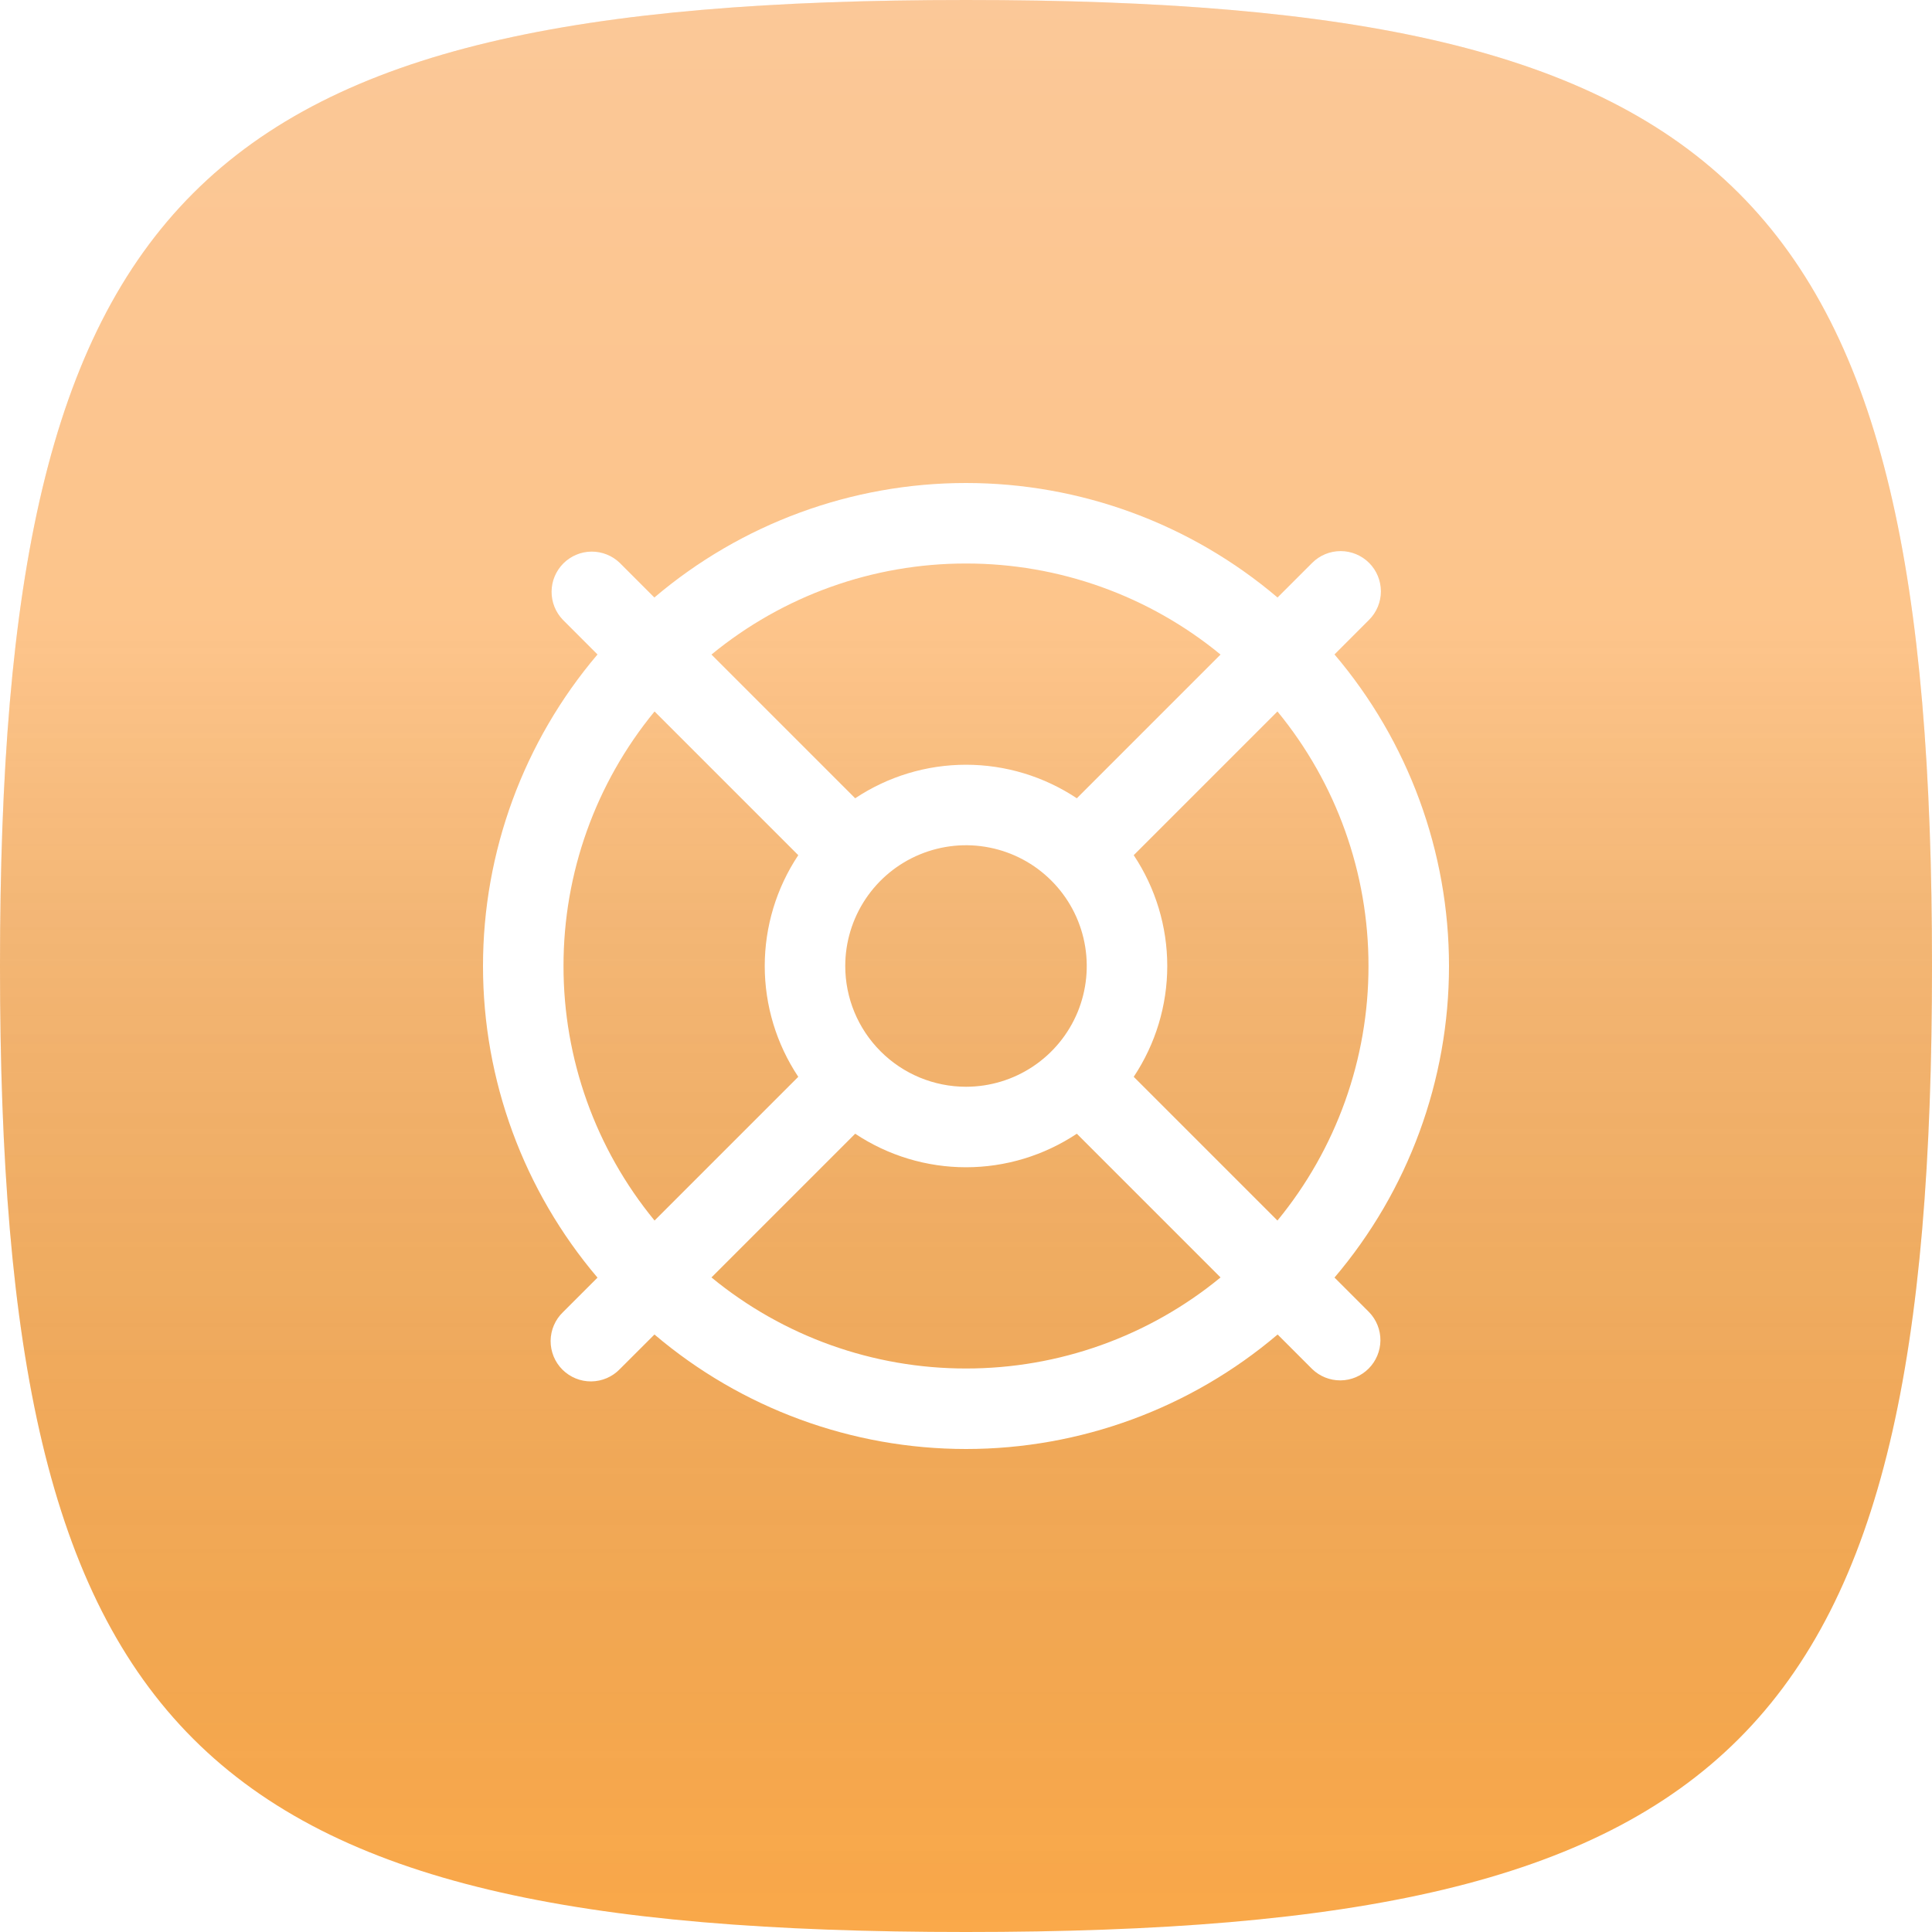 <svg width="64" height="64" viewBox="0 0 64 64" fill="none" xmlns="http://www.w3.org/2000/svg">
<g filter="url(#filter0_ii)">
<path fill-rule="evenodd" clip-rule="evenodd" d="M32 0C6.4 0 0 6.4 0 32C0 57.6 6.4 64 32 64C57.6 64 64 57.6 64 32C64 6.4 57.6 0 32 0Z" fill="url(#paint0_linear)"/>
<path fill-rule="evenodd" clip-rule="evenodd" d="M32 0C6.4 0 0 6.4 0 32C0 57.6 6.4 64 32 64C57.6 64 64 57.6 64 32C64 6.4 57.6 0 32 0Z" fill="url(#paint1_linear)" fill-opacity="0.2" style="mix-blend-mode:soft-light"/>
</g>
<path d="M44.207 42.321C46.655 39.44 48 35.782 48 32C48 28.218 46.655 24.56 44.207 21.679L45.353 20.532C45.603 20.282 45.744 19.942 45.744 19.589C45.743 19.235 45.603 18.896 45.353 18.646C45.102 18.396 44.763 18.256 44.41 18.256C44.056 18.256 43.717 18.396 43.467 18.647L42.32 19.793C39.438 17.345 35.78 16 31.999 16C28.217 16 24.559 17.345 21.677 19.793L20.531 18.647C20.279 18.404 19.942 18.27 19.593 18.273C19.243 18.276 18.909 18.417 18.662 18.664C18.415 18.912 18.274 19.246 18.272 19.596C18.269 19.945 18.404 20.282 18.647 20.533L19.793 21.68C17.345 24.561 16 28.22 16 32.001C16 35.783 17.345 39.441 19.793 42.323L18.647 43.469C18.519 43.592 18.418 43.74 18.348 43.902C18.278 44.065 18.242 44.24 18.24 44.417C18.239 44.594 18.273 44.77 18.34 44.934C18.407 45.097 18.506 45.246 18.631 45.371C18.757 45.496 18.906 45.595 19.07 45.662C19.233 45.729 19.409 45.763 19.586 45.761C19.763 45.759 19.938 45.722 20.101 45.652C20.263 45.582 20.41 45.481 20.533 45.353L21.68 44.207C24.561 46.655 28.22 48 32.001 48C35.783 48 39.441 46.655 42.323 44.207L43.469 45.353C43.721 45.596 44.058 45.73 44.407 45.727C44.757 45.724 45.091 45.583 45.338 45.336C45.585 45.088 45.725 44.754 45.728 44.404C45.731 44.055 45.596 43.718 45.353 43.467L44.207 42.321ZM45.333 32C45.336 35.075 44.27 38.056 42.317 40.432L37.556 35.671C38.28 34.583 38.667 33.306 38.667 32C38.667 30.694 38.28 29.416 37.556 28.329L42.317 23.568C44.27 25.944 45.336 28.925 45.333 32ZM28 32C28 31.209 28.235 30.436 28.674 29.778C29.114 29.12 29.738 28.607 30.469 28.305C31.2 28.002 32.004 27.922 32.78 28.077C33.556 28.231 34.269 28.612 34.828 29.172C35.388 29.731 35.769 30.444 35.923 31.22C36.078 31.995 35.998 32.8 35.696 33.531C35.393 34.262 34.88 34.886 34.222 35.326C33.565 35.765 32.791 36 32 36C30.939 36 29.922 35.579 29.172 34.828C28.421 34.078 28 33.061 28 32ZM32 18.667C35.075 18.664 38.056 19.73 40.432 21.683L35.671 26.444C34.583 25.72 33.306 25.333 32 25.333C30.694 25.333 29.416 25.72 28.329 26.444L23.568 21.683C25.944 19.73 28.925 18.664 32 18.667ZM18.667 32C18.664 28.925 19.73 25.944 21.683 23.568L26.444 28.329C25.72 29.416 25.333 30.694 25.333 32C25.333 33.306 25.72 34.583 26.444 35.671L21.683 40.432C19.73 38.056 18.664 35.075 18.667 32ZM32 45.333C28.925 45.336 25.944 44.27 23.568 42.317L28.329 37.556C29.416 38.28 30.694 38.667 32 38.667C33.306 38.667 34.583 38.28 35.671 37.556L40.432 42.317C38.056 44.27 35.075 45.336 32 45.333Z" fill="white"/>
<defs>
<filter id="filter0_ii" x="-2.035" y="-2.035" width="68.07" height="68.07" filterUnits="userSpaceOnUse" color-interpolation-filters="sRGB">
<feFlood flood-opacity="0" result="BackgroundImageFix"/>
<feBlend mode="normal" in="SourceGraphic" in2="BackgroundImageFix" result="shape"/>
<feColorMatrix in="SourceAlpha" type="matrix" values="0 0 0 0 0 0 0 0 0 0 0 0 0 0 0 0 0 0 127 0" result="hardAlpha"/>
<feOffset dx="2.035" dy="2.035"/>
<feGaussianBlur stdDeviation="1.017"/>
<feComposite in2="hardAlpha" operator="arithmetic" k2="-1" k3="1"/>
<feColorMatrix type="matrix" values="0 0 0 0 1 0 0 0 0 1 0 0 0 0 1 0 0 0 0.2 0"/>
<feBlend mode="normal" in2="shape" result="effect1_innerShadow"/>
<feColorMatrix in="SourceAlpha" type="matrix" values="0 0 0 0 0 0 0 0 0 0 0 0 0 0 0 0 0 0 127 0" result="hardAlpha"/>
<feOffset dx="-2.035" dy="-2.035"/>
<feGaussianBlur stdDeviation="1.017"/>
<feComposite in2="hardAlpha" operator="arithmetic" k2="-1" k3="1"/>
<feColorMatrix type="matrix" values="0 0 0 0 0 0 0 0 0 0 0 0 0 0 0 0 0 0 0.05 0"/>
<feBlend mode="normal" in2="effect1_innerShadow" result="effect2_innerShadow"/>
</filter>
<linearGradient id="paint0_linear" x1="32" y1="0" x2="32" y2="64" gradientUnits="userSpaceOnUse">
<stop stop-color="#FABA7E"/>
<stop offset="1" stop-color="#FFAC4B"/>
</linearGradient>
<linearGradient id="paint1_linear" x1="32" y1="0" x2="32" y2="64" gradientUnits="userSpaceOnUse">
<stop offset="0.328" stop-color="white"/>
<stop offset="1" stop-opacity="0.1"/>
</linearGradient>
</defs>
</svg>
